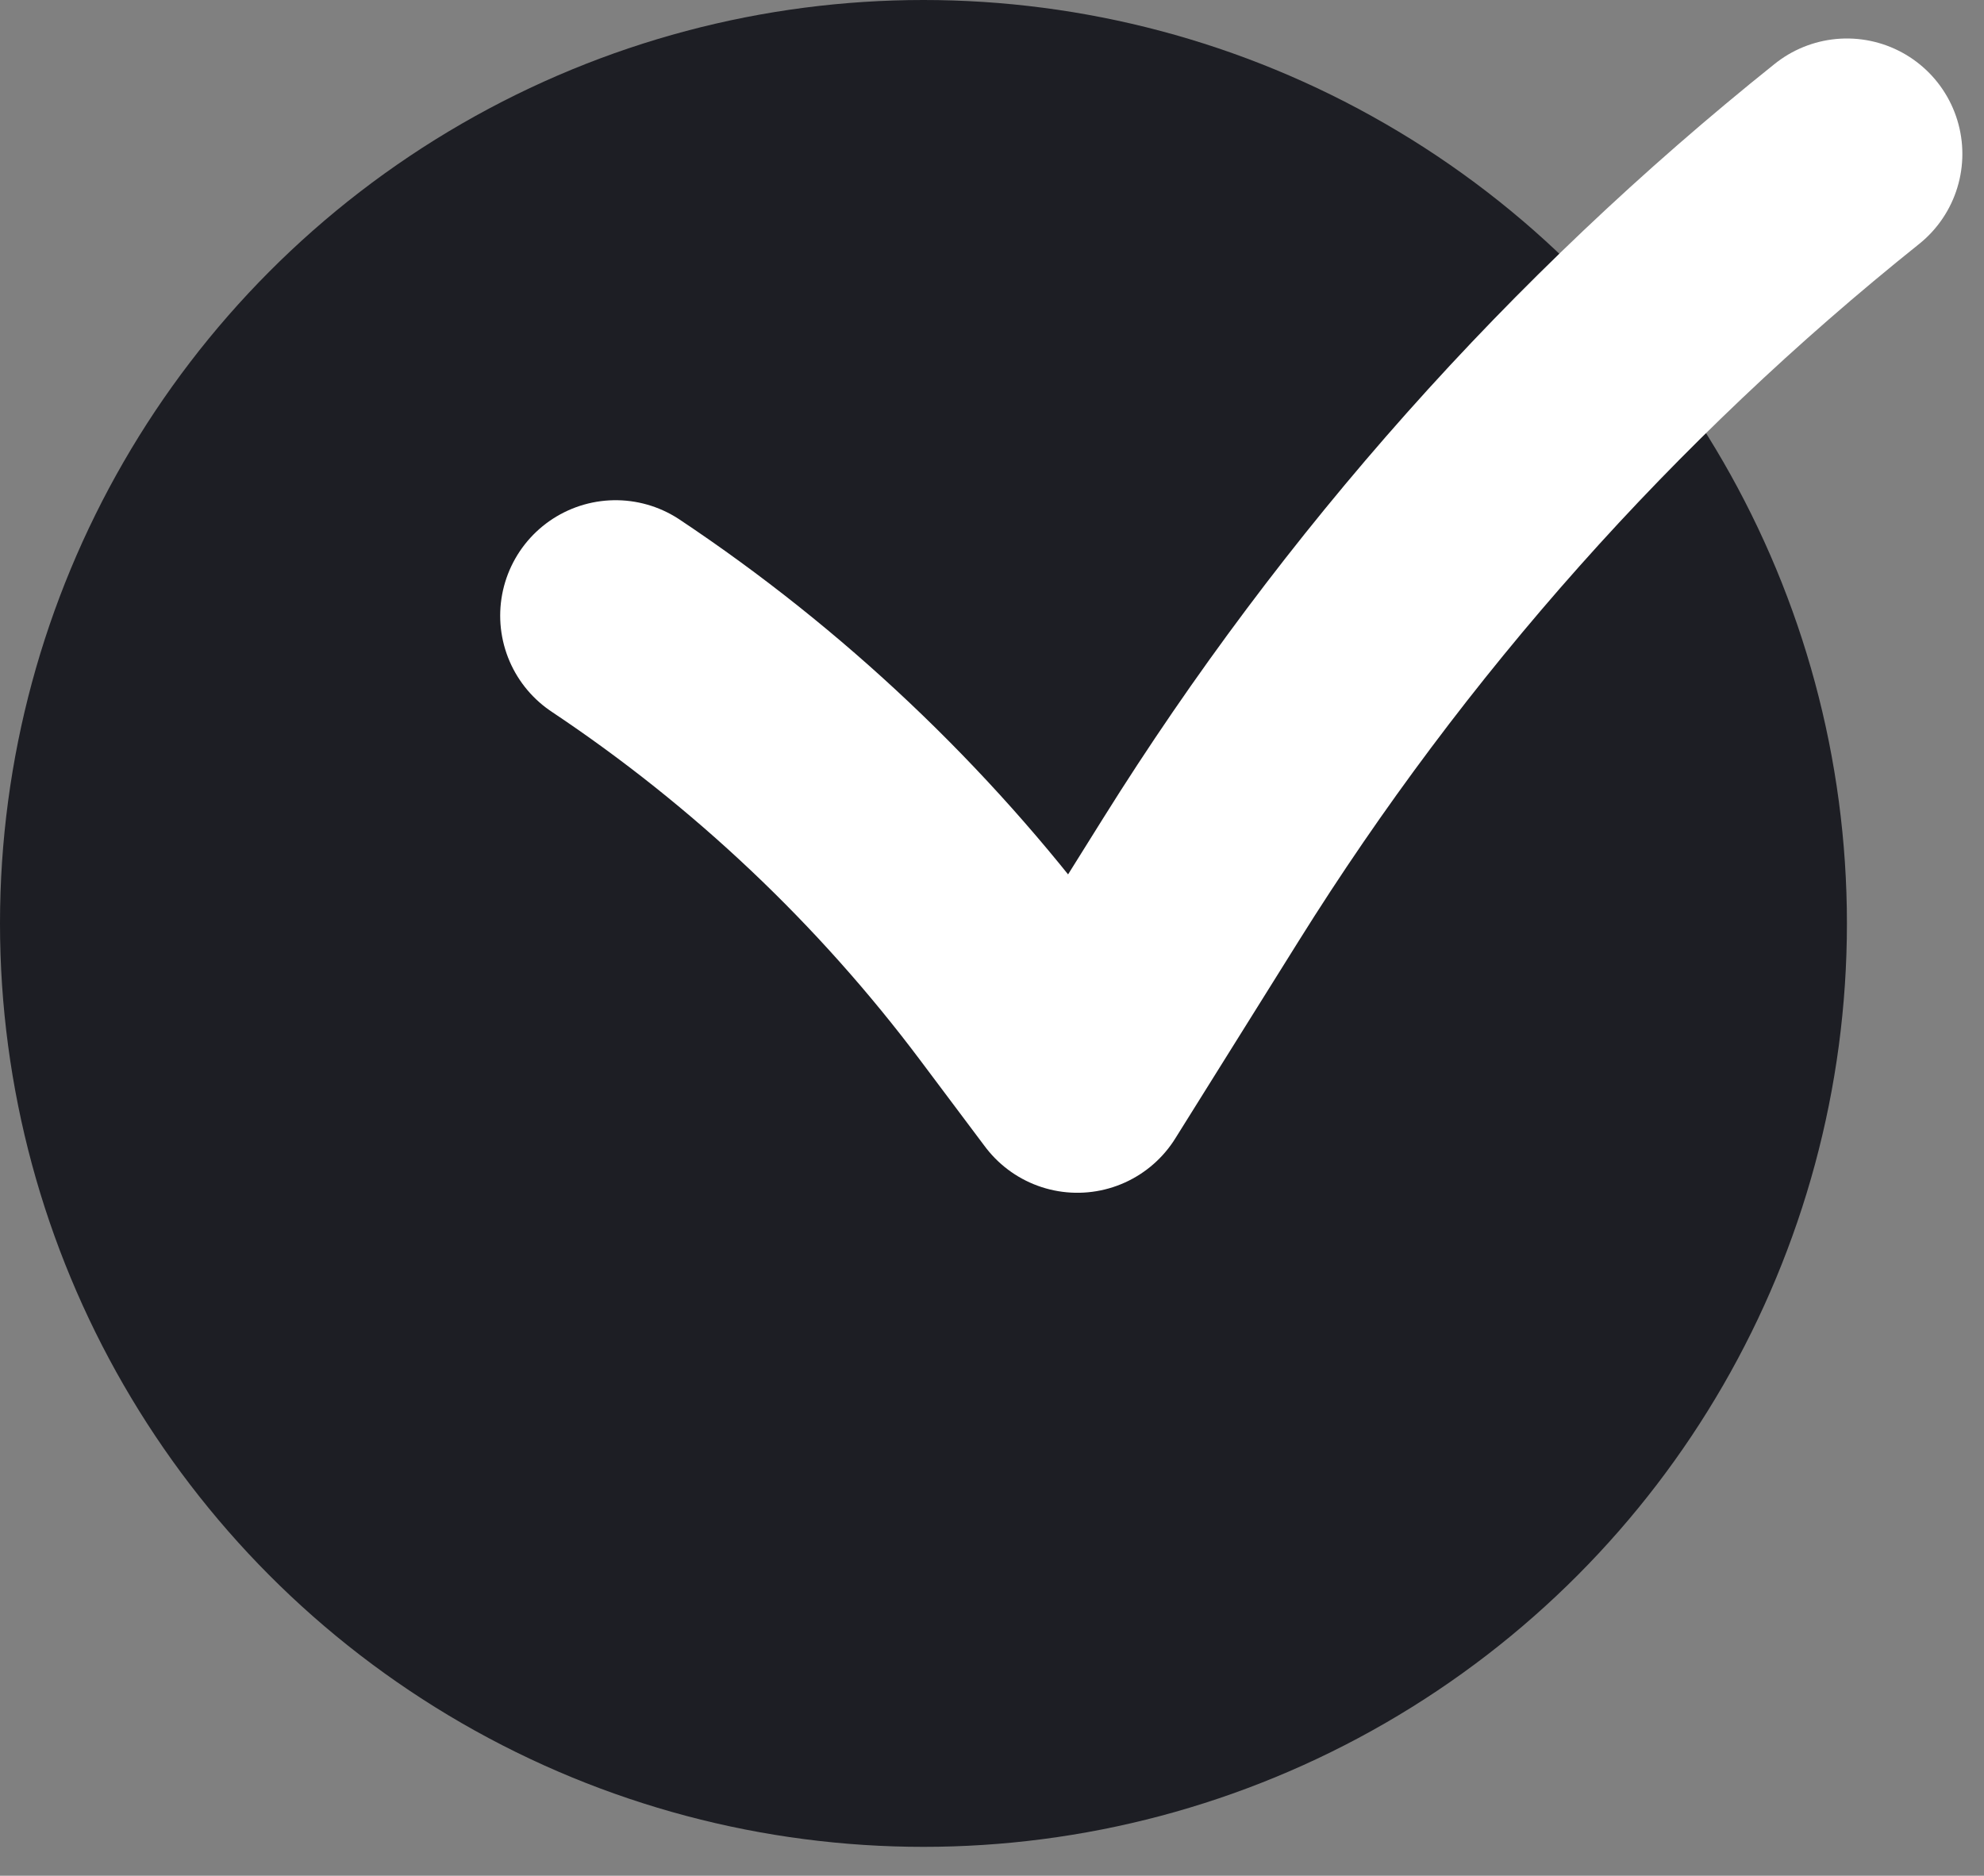<?xml version="1.0" encoding="UTF-8"?> <svg xmlns="http://www.w3.org/2000/svg" width="55" height="52" viewBox="0 0 55 52" fill="none"><rect x="0" y="0" width="55" height="52" fill="#808080" stroke="none"/> <circle cx="25.6" cy="25.6" r="25.6" fill="#1D1E24"></circle> <path d="M17.066 17.067V17.067C21.302 19.89 25.027 23.414 28.081 27.487L29.866 29.867L33.293 24.384C38.085 16.716 44.139 9.915 51.2 4.267V4.267" stroke="white" stroke-width="6.4" stroke-linecap="round" stroke-linejoin="round"></path> </svg> 